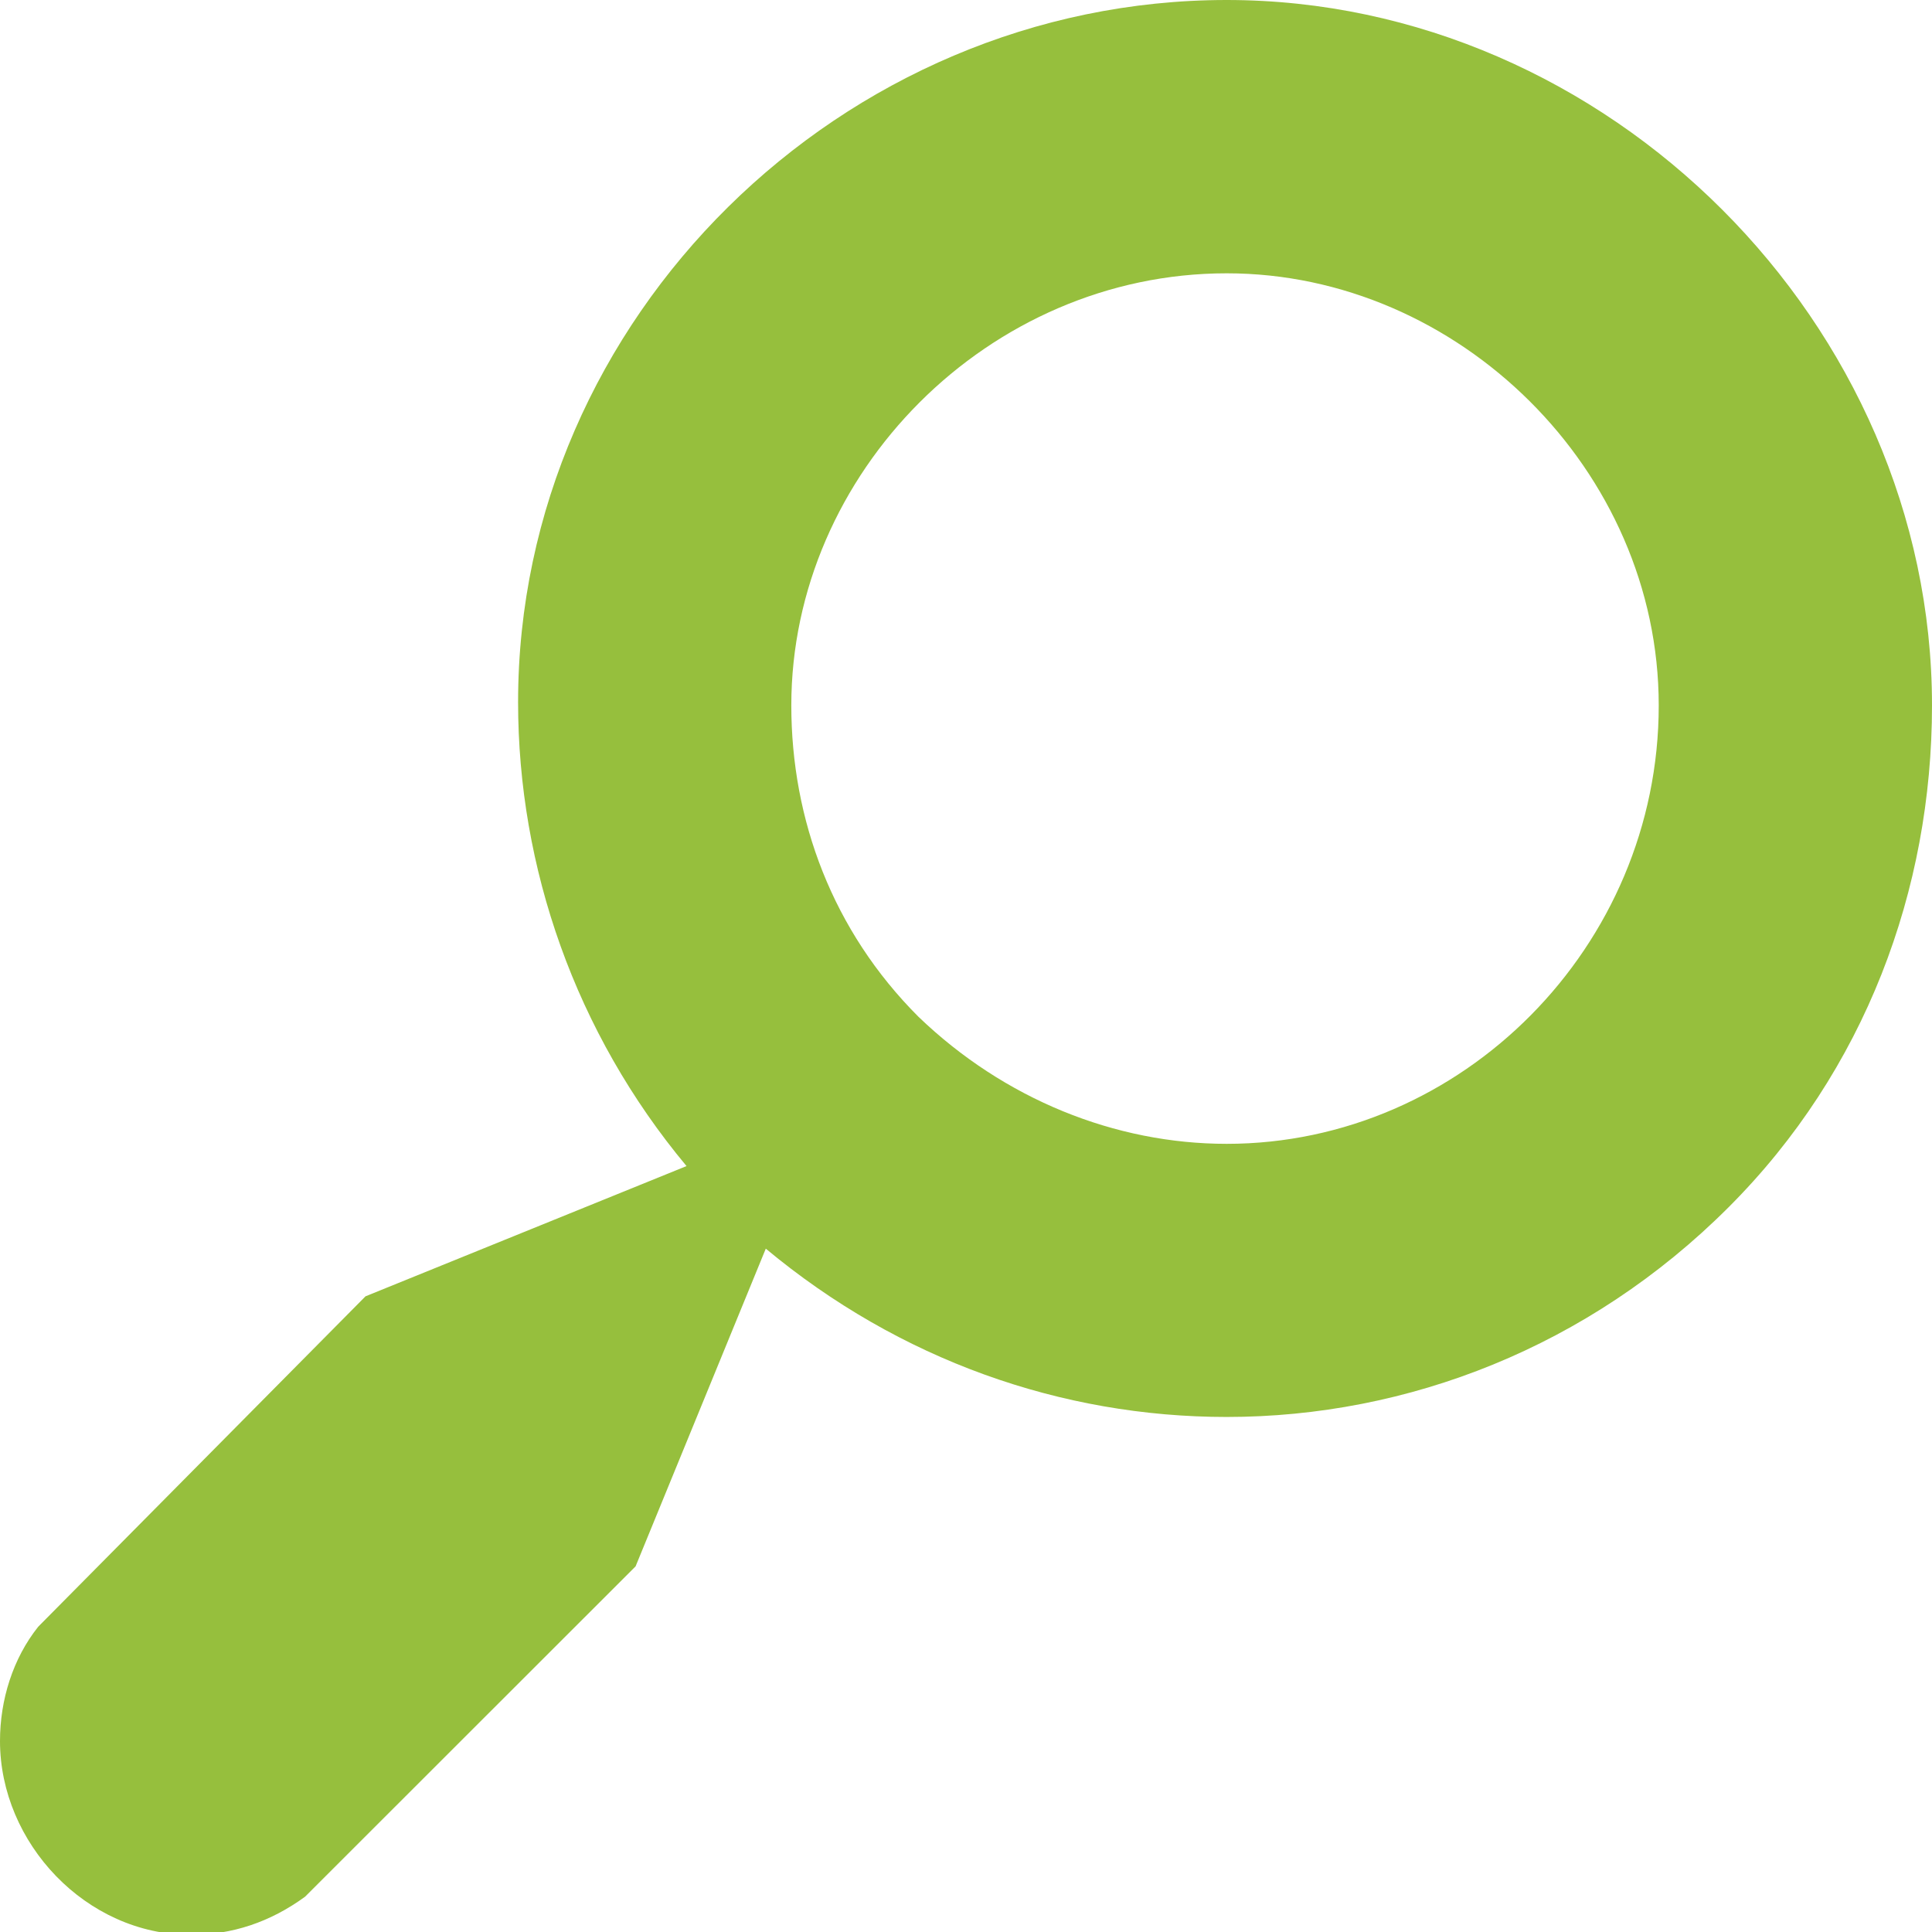 <?xml version="1.0" encoding="utf-8"?>
<!-- Generator: Adobe Illustrator 15.1.0, SVG Export Plug-In . SVG Version: 6.00 Build 0)  -->
<!DOCTYPE svg PUBLIC "-//W3C//DTD SVG 1.1//EN" "http://www.w3.org/Graphics/SVG/1.1/DTD/svg11.dtd">
<svg version="1.1" id="Warstwa_1" xmlns="http://www.w3.org/2000/svg" xmlns:xlink="http://www.w3.org/1999/xlink" x="0px" y="0px"
	 width="43px" height="43px" viewBox="0 0 43 43" enable-background="new 0 0 43 43" xml:space="preserve">
<path fill="#96BF3D" d="M27.302,31.537c-3.682,0-7.287-1.272-10.258-3.746l-2.898,7.071l-7.357,7.353
	c-0.778,0.567-1.624,0.848-2.544,0.848C1.911,43.063,0,41.013,0,38.75c0-0.918,0.287-1.837,0.85-2.544l7.285-7.354l7.145-2.899
	c-2.477-2.97-3.749-6.646-3.749-10.324C11.53,7.074,18.742,0,27.302,0C35.785,0,43,7.213,43,15.7c0,4.1-1.486,8.13-4.529,11.171
	C35.36,29.982,31.33,31.537,27.302,31.537z M27.302,25.458c5.232,0,9.616-4.384,9.616-9.758c0-5.234-4.456-9.617-9.616-9.617
	c-5.306,0-9.69,4.454-9.69,9.617c0,2.544,0.919,5.018,2.828,6.928C22.352,24.467,24.821,25.458,27.302,25.458z"/>
</svg>

